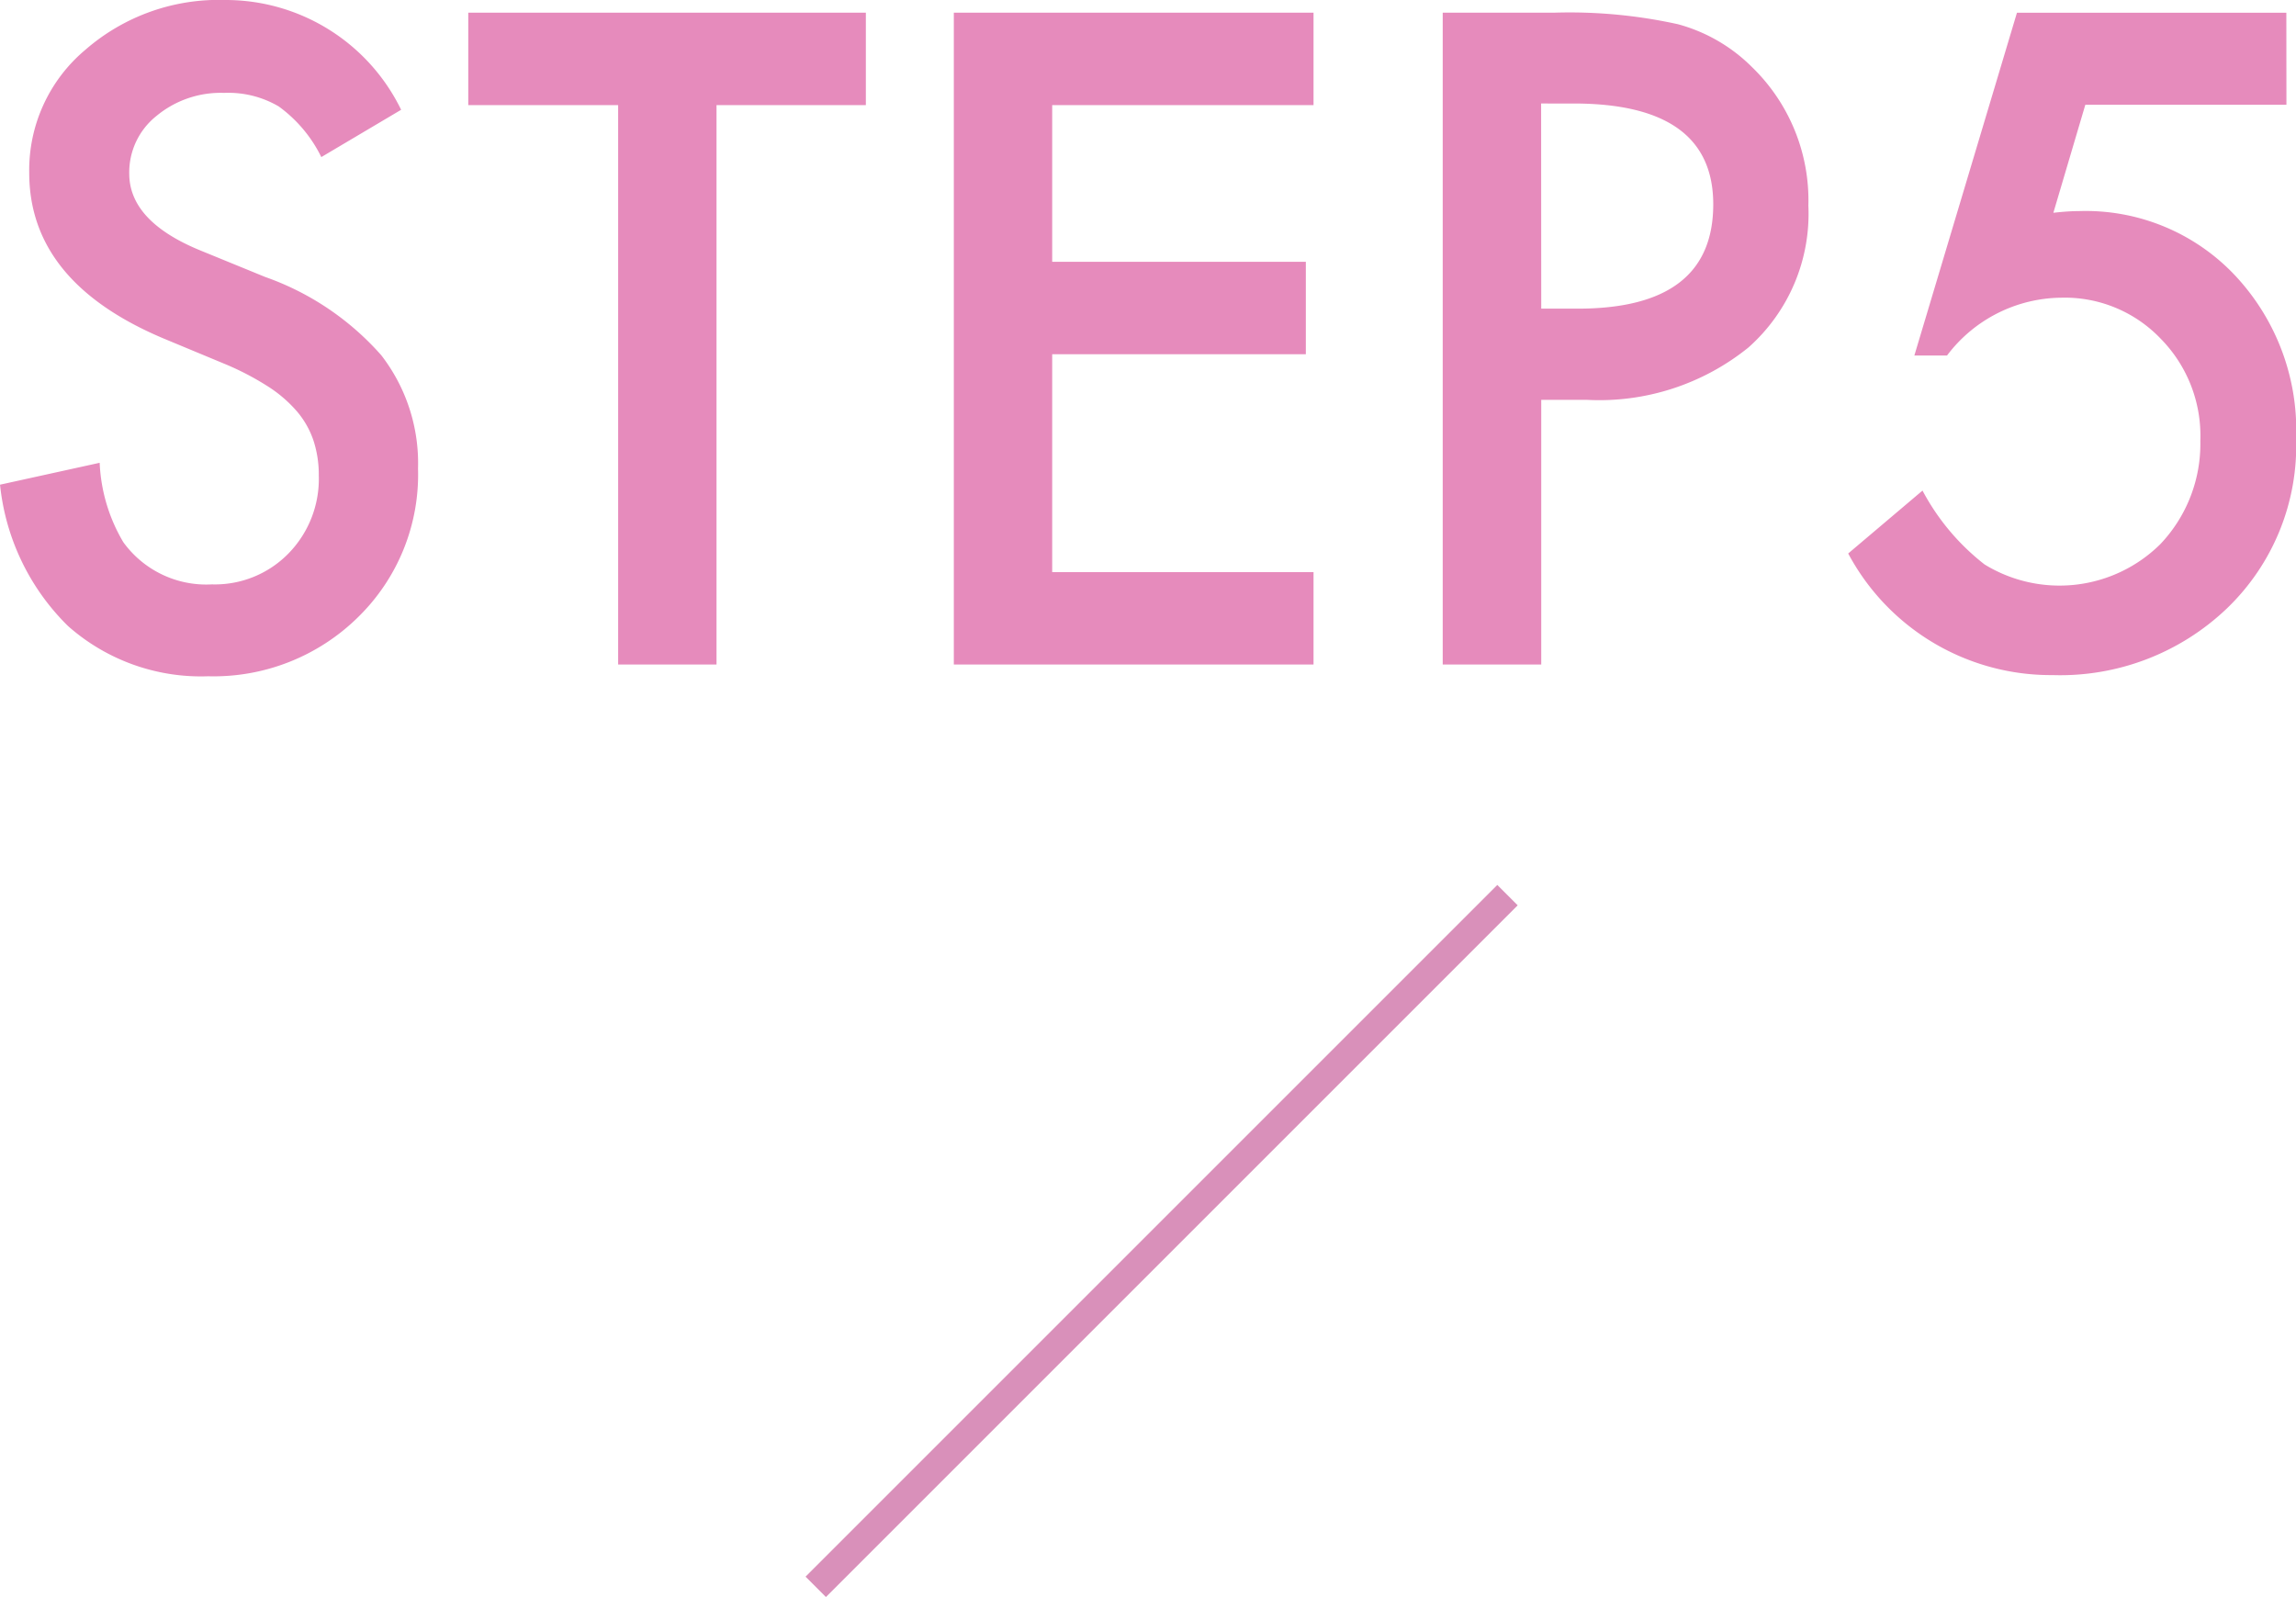 <svg xmlns="http://www.w3.org/2000/svg" width="79.658" height="55.41" viewBox="0 0 79.658 55.41"><g transform="translate(-227.319 -3784.658)"><path d="M21.177,11.752l-2.769,1.641a4.758,4.758,0,0,0-1.479-1.758,3.452,3.452,0,0,0-1.89-.469,3.49,3.49,0,0,0-2.358.806,2.5,2.5,0,0,0-.937,1.992q0,1.655,2.461,2.666l2.256.923a9.631,9.631,0,0,1,4.028,2.717A6.125,6.125,0,0,1,21.763,24.2a6.91,6.91,0,0,1-2.08,5.156,7.14,7.14,0,0,1-5.2,2.051,6.957,6.957,0,0,1-4.863-1.743A8.026,8.026,0,0,1,7.261,24.76L10.718,24a5.88,5.88,0,0,0,.82,2.754,3.553,3.553,0,0,0,3.076,1.465,3.57,3.57,0,0,0,2.651-1.069,3.7,3.7,0,0,0,1.055-2.71,3.8,3.8,0,0,0-.183-1.208,3.066,3.066,0,0,0-.571-1.011,4.566,4.566,0,0,0-1-.864,9.667,9.667,0,0,0-1.465-.769l-2.183-.908q-4.644-1.963-4.644-5.742A5.448,5.448,0,0,1,10.22,9.672a7.039,7.039,0,0,1,4.849-1.729A6.77,6.77,0,0,1,21.177,11.752Zm10.942-.161V31H28.706V11.591h-5.2V8.383H37.3v3.208Zm20.713,0H43.765v5.435h8.8v3.208h-8.8v7.559h9.067V31H40.352V8.383h12.48Zm7.9,10.225V31H57.314V8.383h3.867a17.443,17.443,0,0,1,4.292.4,5.756,5.756,0,0,1,2.578,1.494A6.437,6.437,0,0,1,70,15.077,6.2,6.2,0,0,1,67.92,20a8.231,8.231,0,0,1-5.61,1.816Zm0-3.164H62q4.7,0,4.7-3.618,0-3.5-4.849-3.5H60.728Zm25.854-7.075H79.609L78.5,15.326q.249-.029.476-.044t.417-.015a7.117,7.117,0,0,1,5.405,2.227,7.849,7.849,0,0,1,2.124,5.669,7.824,7.824,0,0,1-2.4,5.889,8.369,8.369,0,0,1-6.05,2.314,7.968,7.968,0,0,1-7.09-4.219l2.578-2.183a7.99,7.99,0,0,0,2.153,2.563,4.973,4.973,0,0,0,6.094-.7,5.047,5.047,0,0,0,1.392-3.589,4.8,4.8,0,0,0-1.377-3.545,4.6,4.6,0,0,0-3.442-1.421,5.02,5.02,0,0,0-3.97,2.007H73.677l3.56-11.895h9.346Z" transform="translate(220.059 3776.715)" fill="#e68bbc"/><path d="M.354,24.354l-.707-.707,24-24,.707.707Z" transform="translate(255.62 3815.715)" fill="#d990ba"/></g></svg>
